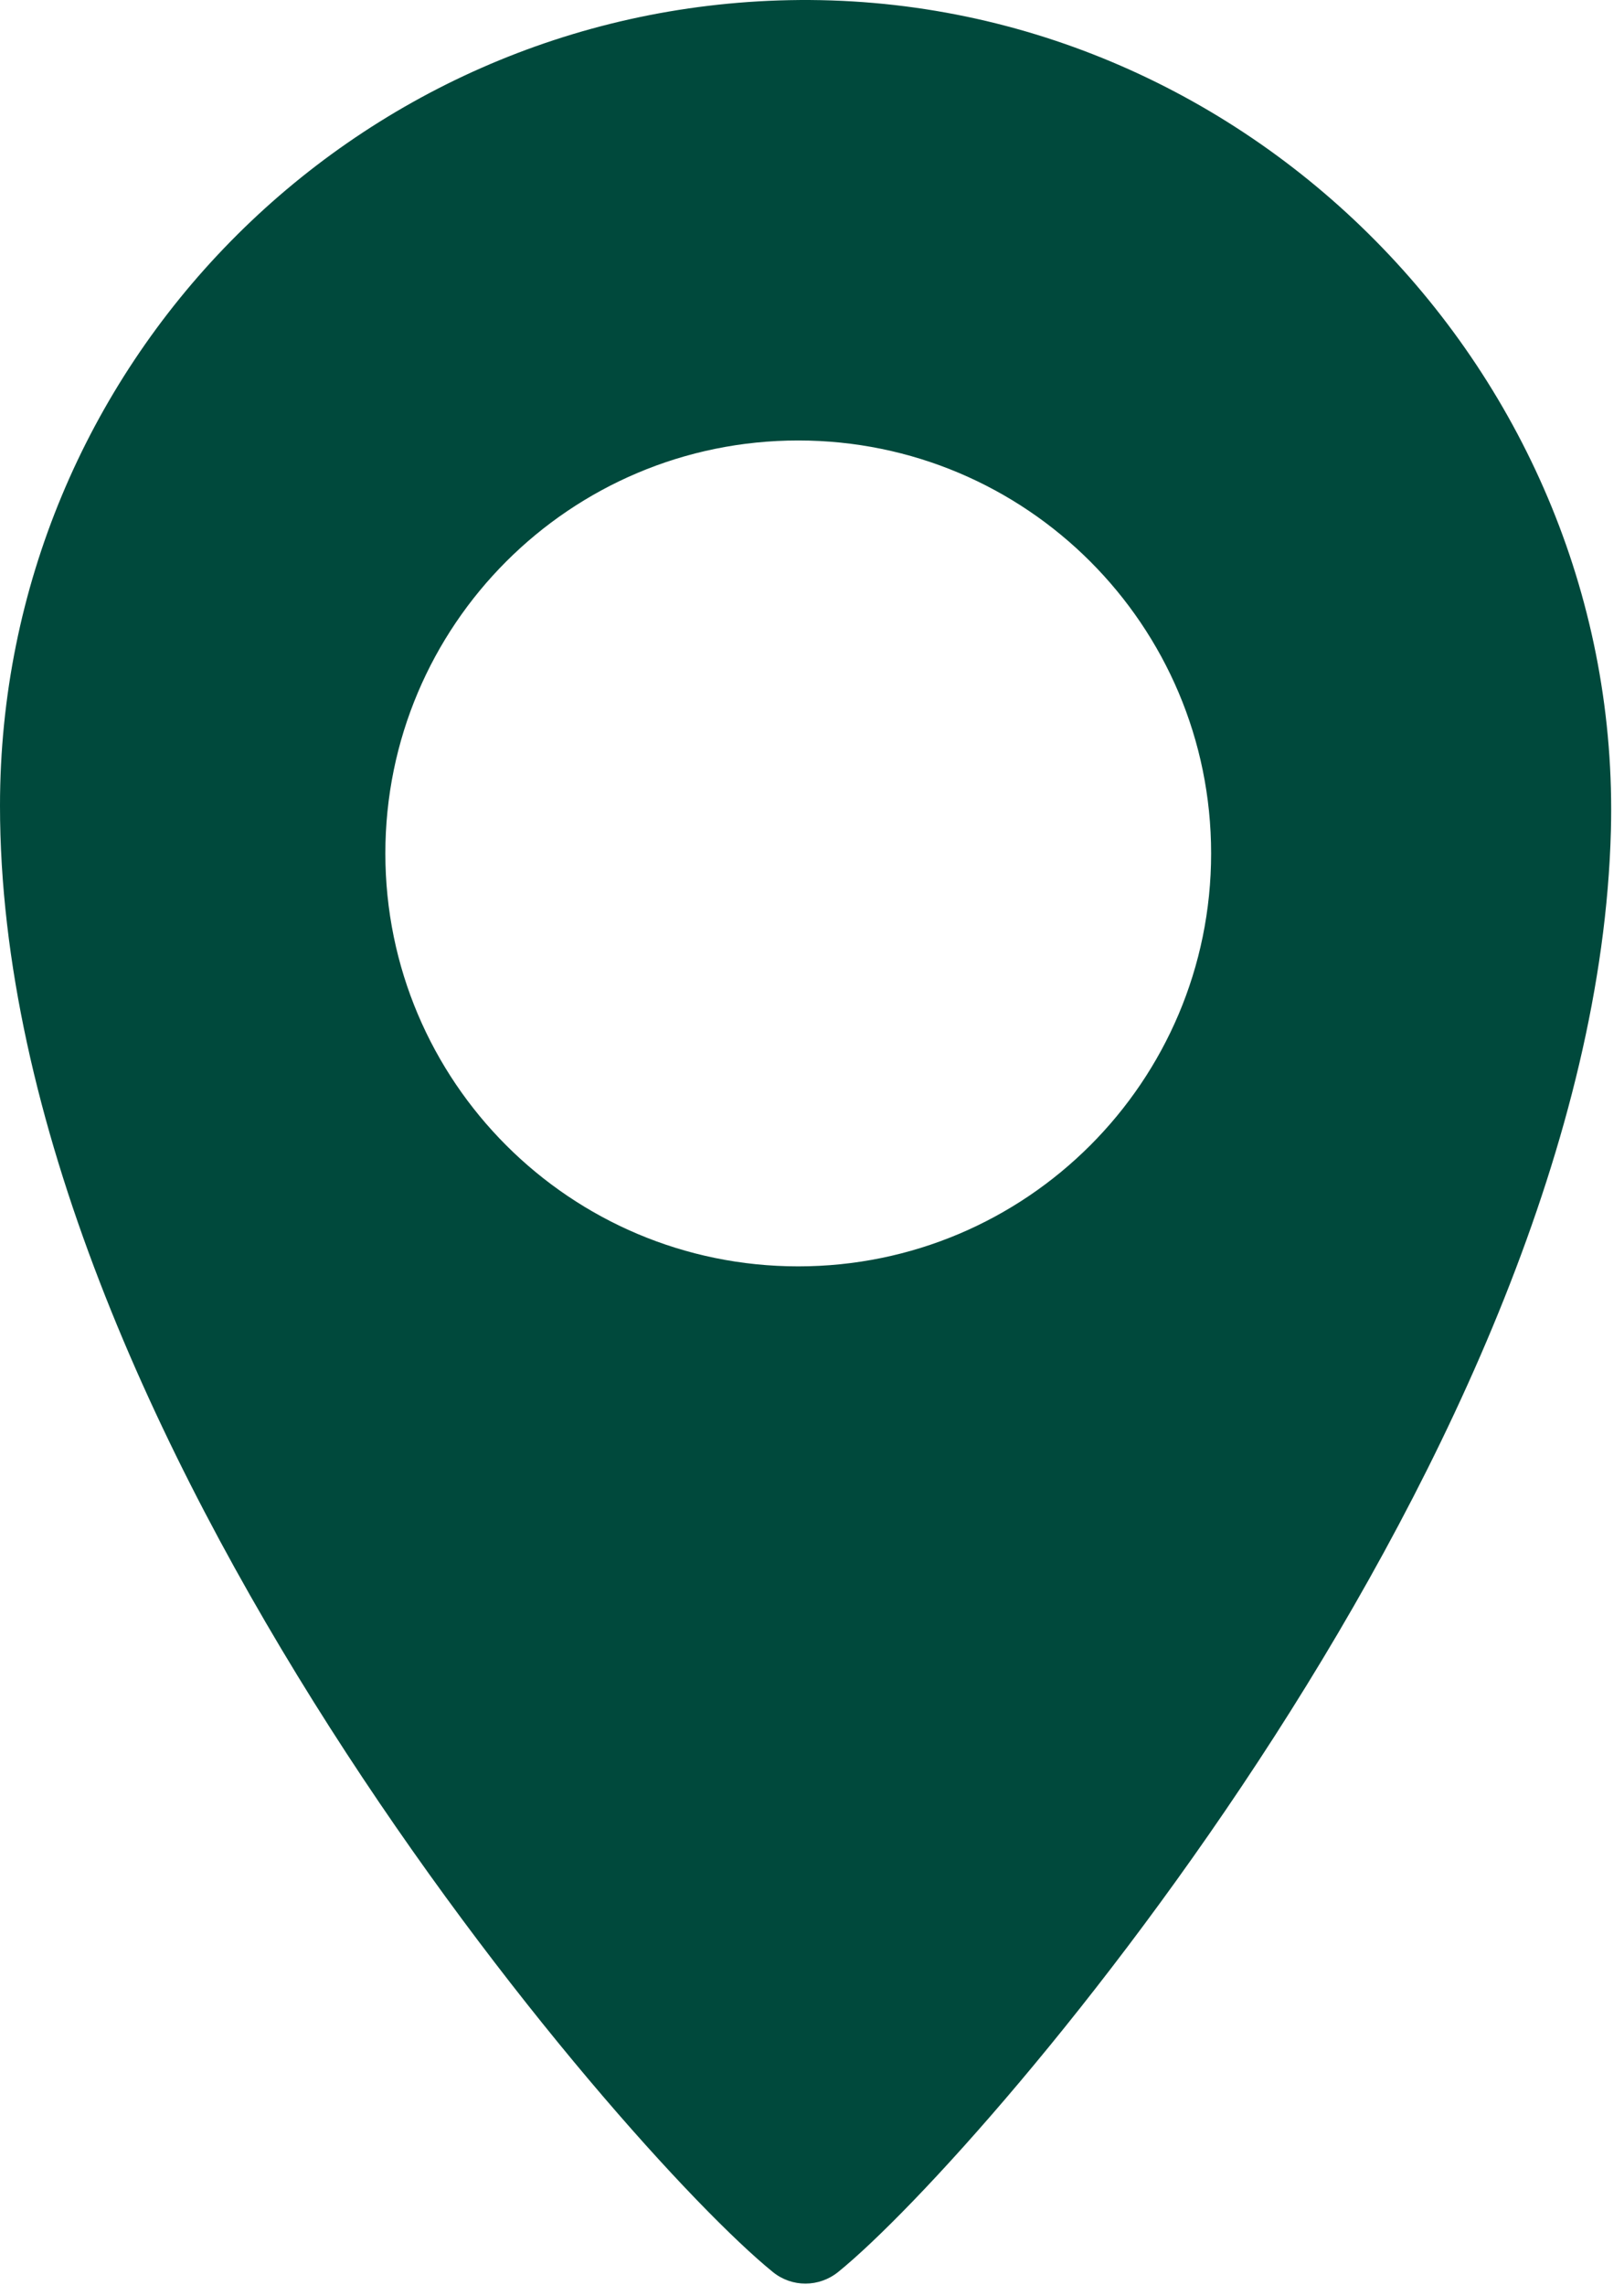 <svg width="59" height="83" viewBox="0 0 59 83" fill="none" xmlns="http://www.w3.org/2000/svg">
<path fill-rule="evenodd" clip-rule="evenodd" d="M0 29.268C0 13.303 12.782 0.324 28.67 0.006C45.248 -0.326 58.96 13.599 58.524 30.175C57.937 52.502 35.871 78.13 30.455 82.525C29.76 83.088 28.774 83.094 28.079 82.531C22.604 78.09 0 51.991 0 29.268ZM29 46C37.284 46 44 39.284 44 31C44 22.716 37.284 16 29 16C20.716 16 14 22.716 14 31C14 39.284 20.716 46 29 46Z" fill="#00493C"/>
</svg>
